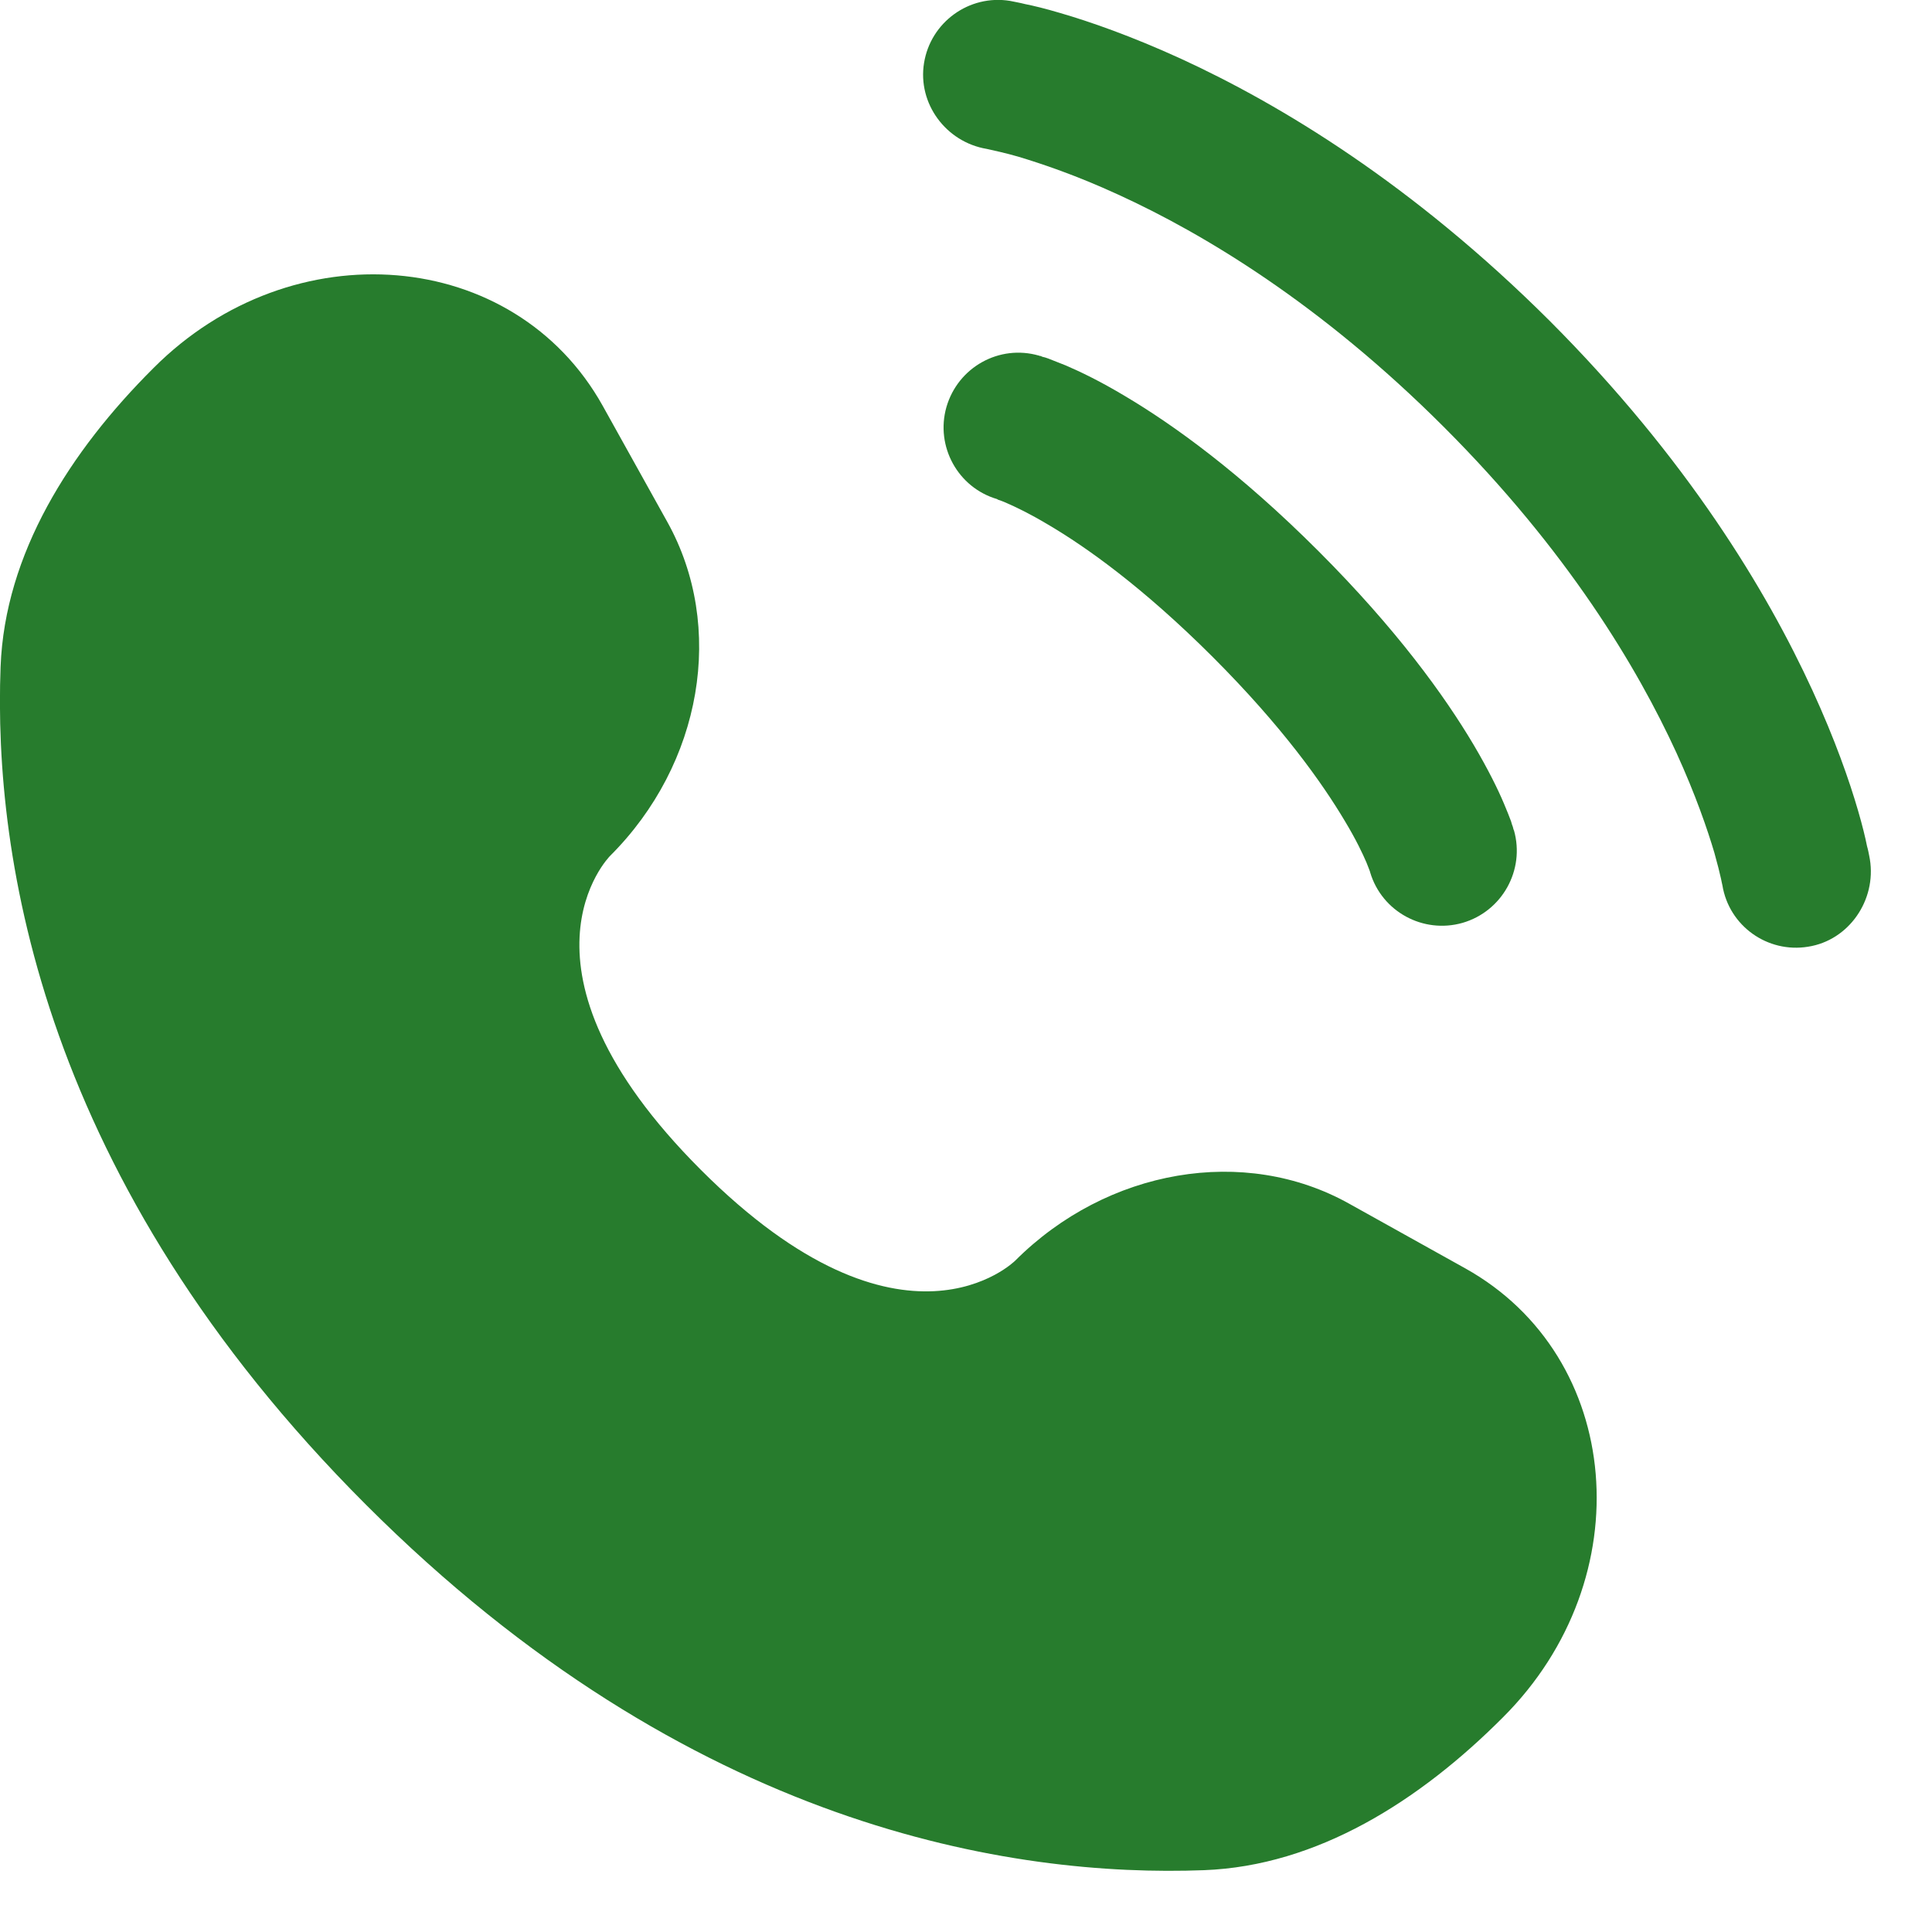 <svg xmlns="http://www.w3.org/2000/svg" xmlns:xlink="http://www.w3.org/1999/xlink" width="35" zoomAndPan="magnify" viewBox="0 0 26.25 26.25" height="35" preserveAspectRatio="xMidYMid meet" version="1.0"><defs><g/><clipPath id="a2935dcce2"><path d="M 0 3 L 22 3 L 22 25.52 L 0 25.52 Z M 0 3 " clip-rule="nonzero"/></clipPath><clipPath id="9edb4c23cf"><path d="M 12 0 L 25.52 0 L 25.52 13 L 12 13 Z M 12 0 " clip-rule="nonzero"/></clipPath><clipPath id="d67fd0df04"><path d="M 1 1 L 2.434 1 L 2.434 4 L 1 4 Z M 1 1 " clip-rule="nonzero"/></clipPath><clipPath id="14bcb17c8a"><rect x="0" width="3" y="0" height="5"/></clipPath></defs><g clip-path="url(#a2935dcce2)"><path fill="#277c2d" d="M 8.188 5.512 L 9.066 7.09 C 9.859 8.512 9.543 10.379 8.289 11.629 C 8.289 11.629 6.773 13.145 9.523 15.895 C 12.273 18.645 13.793 17.129 13.793 17.129 C 15.043 15.879 16.91 15.559 18.332 16.355 L 19.91 17.234 C 22.059 18.434 22.312 21.445 20.422 23.332 C 19.289 24.469 17.898 25.352 16.359 25.41 C 13.773 25.508 9.379 24.852 4.973 20.445 C 0.566 16.039 -0.09 11.648 0.008 9.059 C 0.066 7.523 0.949 6.133 2.086 5 C 3.973 3.109 6.988 3.363 8.188 5.512 Z M 8.188 5.512 " fill-opacity="1" fill-rule="nonzero"/></g><g clip-path="url(#9edb4c23cf)"><path fill="#277c2d" d="M 12.555 0.855 C 12.645 0.301 13.168 -0.078 13.723 0.012 C 13.758 0.02 13.867 0.039 13.926 0.055 C 14.043 0.078 14.203 0.117 14.402 0.176 C 14.805 0.293 15.367 0.488 16.043 0.797 C 17.395 1.418 19.191 2.5 21.059 4.363 C 22.922 6.23 24.004 8.027 24.625 9.379 C 24.934 10.051 25.129 10.613 25.246 11.016 C 25.305 11.219 25.344 11.379 25.367 11.496 C 25.383 11.551 25.391 11.598 25.398 11.633 L 25.406 11.676 C 25.496 12.23 25.121 12.777 24.566 12.863 C 24.016 12.953 23.492 12.582 23.402 12.027 C 23.398 12.016 23.391 11.973 23.383 11.938 C 23.367 11.863 23.336 11.742 23.293 11.586 C 23.199 11.27 23.039 10.801 22.777 10.227 C 22.246 9.07 21.297 7.48 19.617 5.801 C 17.941 4.125 16.348 3.172 15.195 2.645 C 14.617 2.379 14.148 2.223 13.836 2.129 C 13.676 2.082 13.48 2.039 13.406 2.023 C 12.852 1.93 12.465 1.406 12.555 0.855 Z M 12.555 0.855 " fill-opacity="1" fill-rule="nonzero"/></g><path fill="#277c2d" d="M 12.859 5.531 C 13.016 4.988 13.578 4.676 14.117 4.832 L 13.84 5.809 C 14.117 4.832 14.117 4.832 14.117 4.832 L 14.121 4.832 L 14.125 4.836 L 14.137 4.836 L 14.164 4.848 C 14.184 4.852 14.211 4.859 14.242 4.871 C 14.301 4.895 14.383 4.926 14.48 4.965 C 14.68 5.051 14.949 5.18 15.281 5.379 C 15.941 5.77 16.848 6.422 17.914 7.488 C 18.977 8.551 19.629 9.457 20.023 10.121 C 20.219 10.453 20.352 10.723 20.434 10.918 C 20.477 11.02 20.508 11.098 20.531 11.16 C 20.539 11.191 20.547 11.215 20.555 11.234 L 20.562 11.262 L 20.566 11.273 L 20.566 11.277 L 20.57 11.281 C 20.57 11.281 20.57 11.281 19.59 11.562 L 20.57 11.281 C 20.723 11.82 20.41 12.383 19.871 12.539 C 19.336 12.691 18.777 12.387 18.617 11.855 L 18.613 11.84 C 18.605 11.82 18.59 11.777 18.566 11.719 C 18.516 11.602 18.426 11.41 18.273 11.156 C 17.969 10.645 17.426 9.875 16.477 8.926 C 15.527 7.977 14.754 7.43 14.242 7.129 C 13.988 6.977 13.797 6.887 13.68 6.836 C 13.621 6.809 13.582 6.797 13.559 6.789 L 13.547 6.781 C 13.016 6.625 12.707 6.066 12.859 5.531 Z M 12.859 5.531 " fill-opacity="1" fill-rule="evenodd"/><g transform="matrix(1, 0, 0, 1, 2, 8)"><g clip-path="url(#14bcb17c8a)"><g clip-path="url(#d67fd0df04)"><g fill="#277c2d" fill-opacity="1"><g transform="translate(0.925, 3.231)"><g><path d="M 0.141 0 L 0.141 -0.188 L 0.656 -0.188 L 0.656 -1.641 L 0.625 -1.656 C 0.539 -1.613 0.469 -1.578 0.406 -1.547 C 0.344 -1.523 0.258 -1.504 0.156 -1.484 L 0.156 -1.703 C 0.258 -1.723 0.359 -1.75 0.453 -1.781 C 0.547 -1.812 0.633 -1.852 0.719 -1.906 L 0.875 -1.906 L 0.875 -0.188 L 1.344 -0.188 L 1.344 0 Z M 0.141 0 "/></g></g></g></g></g></g></svg>